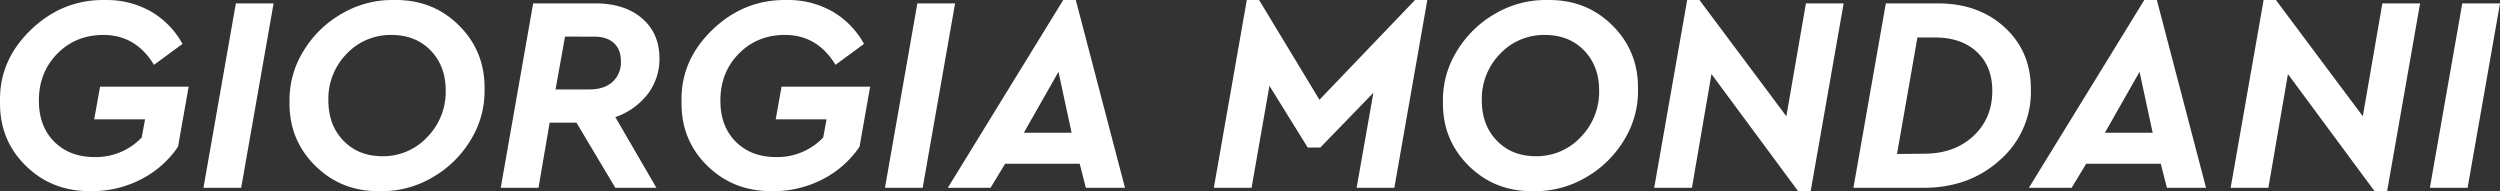 <svg xmlns="http://www.w3.org/2000/svg" width="1193.547" height="91.267" viewBox="0 0 1193.547 91.267">
  <rect x="0" y="0" width="1193.547" height="91.267" fill="#333333" stroke="none"/>
  <path id="Tracciato_13" data-name="Tracciato 13" d="M4.152-1.032Q3.618-20.775,18.826-35.449T54.577-49.723a42.57,42.57,0,0,1,21.477,5.4A40.255,40.255,0,0,1,91.262-28.779l-13.607,10Q68.984-33.048,53.51-33.048,40.3-33.048,31.5-24.11T22.695-1.7q0,12.273,7.337,19.61t19.21,7.337a30.159,30.159,0,0,0,22.545-9.338l1.6-8.671H49.108l2.8-15.608H94.2L89.128,20.312A47.352,47.352,0,0,1,71.386,35.919a51.047,51.047,0,0,1-23.612,5.6Q29.1,41.789,16.492,29.45T4.152-1.032Zm97.115,40.954,15.474-88.044h18.009L119.276,39.921ZM142.354-1.032a44.245,44.245,0,0,1,6.67-24.345,50.561,50.561,0,0,1,18.609-18.009,47.462,47.462,0,0,1,24.746-6.337q18.409-.267,30.882,12.139T235.468-7.169a44.245,44.245,0,0,1-6.67,24.345,50.561,50.561,0,0,1-18.609,18.009,47.462,47.462,0,0,1-24.746,6.336q-18.276.267-30.815-12.139T142.354-1.032ZM216.925-6.5q0-11.739-7.2-19.143t-18.676-7.4a28.681,28.681,0,0,0-21.411,9A30.66,30.66,0,0,0,160.9-1.833q0,11.873,7.2,19.276t18.543,7.4a28.691,28.691,0,0,0,21.477-9.138A30.826,30.826,0,0,0,216.925-6.5ZM297.9,6.171l19.61,33.75H297.9L279.356,8.839H266.55l-5.336,31.082H243.2l15.474-88.044h29.615q14.007,0,22.345,7.137t8.337,19.143a27.427,27.427,0,0,1-5.6,17.008A33.016,33.016,0,0,1,297.9,6.171ZM273.887-32.248,269.351-7.035h16.141q7.07,0,11.072-3.6a12.448,12.448,0,0,0,4-9.738q0-5.736-3.335-8.8t-9.338-3.068ZM329.514-1.032q-.534-19.743,14.674-34.417T379.94-49.723a42.57,42.57,0,0,1,21.477,5.4,40.255,40.255,0,0,1,15.208,15.541l-13.607,10q-8.671-14.274-24.145-14.274-13.207,0-22.011,8.938T348.057-1.7q0,12.273,7.337,19.61t19.21,7.337a30.159,30.159,0,0,0,22.545-9.338l1.6-8.671H374.47l2.8-15.608h42.288L414.49,20.312a47.352,47.352,0,0,1-17.742,15.608,51.047,51.047,0,0,1-23.612,5.6q-18.676.267-31.282-12.073T329.514-1.032ZM426.63,39.921,442.1-48.122h18.009L444.639,39.921Zm95.915,0-2.935-11.472H483.992l-6.937,11.472h-20.41l55.094-89.645h6L541.22,39.921Zm-6.8-26.28-6.27-29.081L492.929,13.642ZM679.689-49.723h5.87L669.818,39.921H651.809l8-45.356L634.467,20.712h-6L610.188-8.769,601.65,39.921H583.641l15.741-89.645h5.87L634.067-2.1Zm13.34,48.691a44.245,44.245,0,0,1,6.67-24.345,50.56,50.56,0,0,1,18.609-18.009,47.462,47.462,0,0,1,24.746-6.337q18.409-.267,30.882,12.139T786.142-7.169a44.245,44.245,0,0,1-6.67,24.345,50.561,50.561,0,0,1-18.609,18.009,47.462,47.462,0,0,1-24.746,6.336q-18.276.267-30.815-12.139T693.029-1.032ZM767.6-6.5q0-11.739-7.2-19.143t-18.676-7.4a28.681,28.681,0,0,0-21.411,9,30.66,30.66,0,0,0-8.738,22.211q0,11.873,7.2,19.276t18.543,7.4A28.691,28.691,0,0,0,758.8,15.709,30.826,30.826,0,0,0,767.6-6.5Zm98.716-41.621h18.009L868.584,41.522h-6L821.227-14.372l-9.338,54.294H793.88l15.741-89.645h5.87L856.978,5.771Zm22.678,88.044,15.474-88.044h24.812q19.476,0,31.949,11.472T973.7-7.3a43.128,43.128,0,0,1-14.674,33.884q-14.941,13.607-37.485,13.34ZM909.8,23.78l12.94-.133q14.407,0,23.478-8.4t9.071-21.611q0-11.739-7.4-18.609t-19.943-6.87h-8.4Zm128.864,16.141-2.935-11.472h-35.618l-6.937,11.472h-20.41l55.094-89.645h6l23.479,89.645Zm-6.8-26.28-6.27-29.081-16.542,29.081ZM1141.52-48.122h18.009l-15.741,89.645h-6l-41.354-55.895-9.338,54.294h-18.009l15.741-89.645h5.87l41.487,55.494ZM1164.2,39.921l15.474-88.044h18.009l-15.474,88.044Z" transform="translate(-4.134 49.734)" fill="#fff"/>
</svg>

